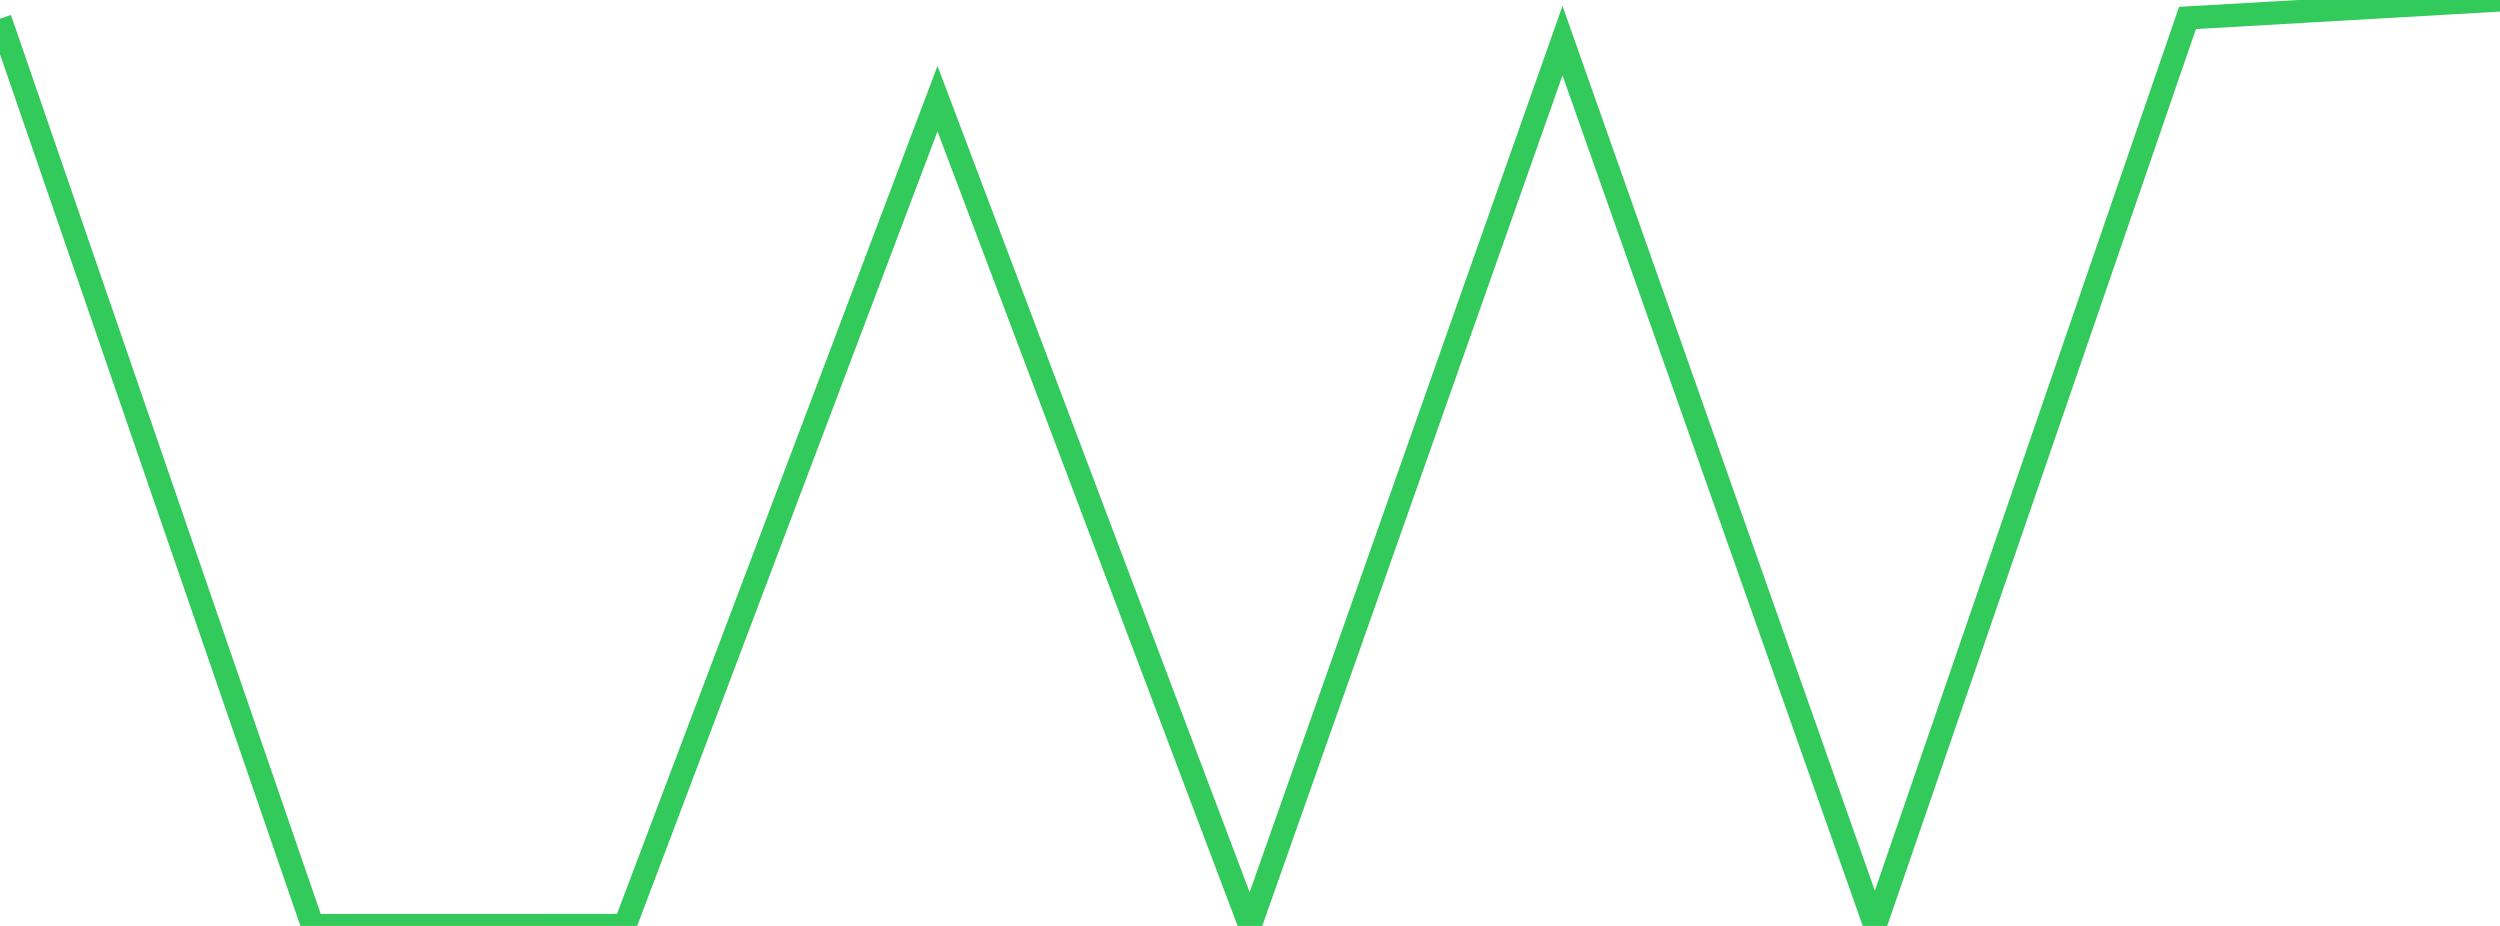 <?xml version="1.0" standalone="no"?>
<!DOCTYPE svg PUBLIC "-//W3C//DTD SVG 1.1//EN" "http://www.w3.org/Graphics/SVG/1.1/DTD/svg11.dtd">

<svg width="135" height="50" viewBox="0 0 135 50" preserveAspectRatio="none" 
  xmlns="http://www.w3.org/2000/svg"
  xmlns:xlink="http://www.w3.org/1999/xlink">


<polyline points="0.0, 1.01 16.875, 49.98 33.75, 49.974 50.625, 5.329 67.5, 50.0 84.375, 2.195 101.25, 49.995 118.125, 0.969 135.0, 0.0" fill="none" stroke="#32ca5b" stroke-width="1.25"/>

</svg>